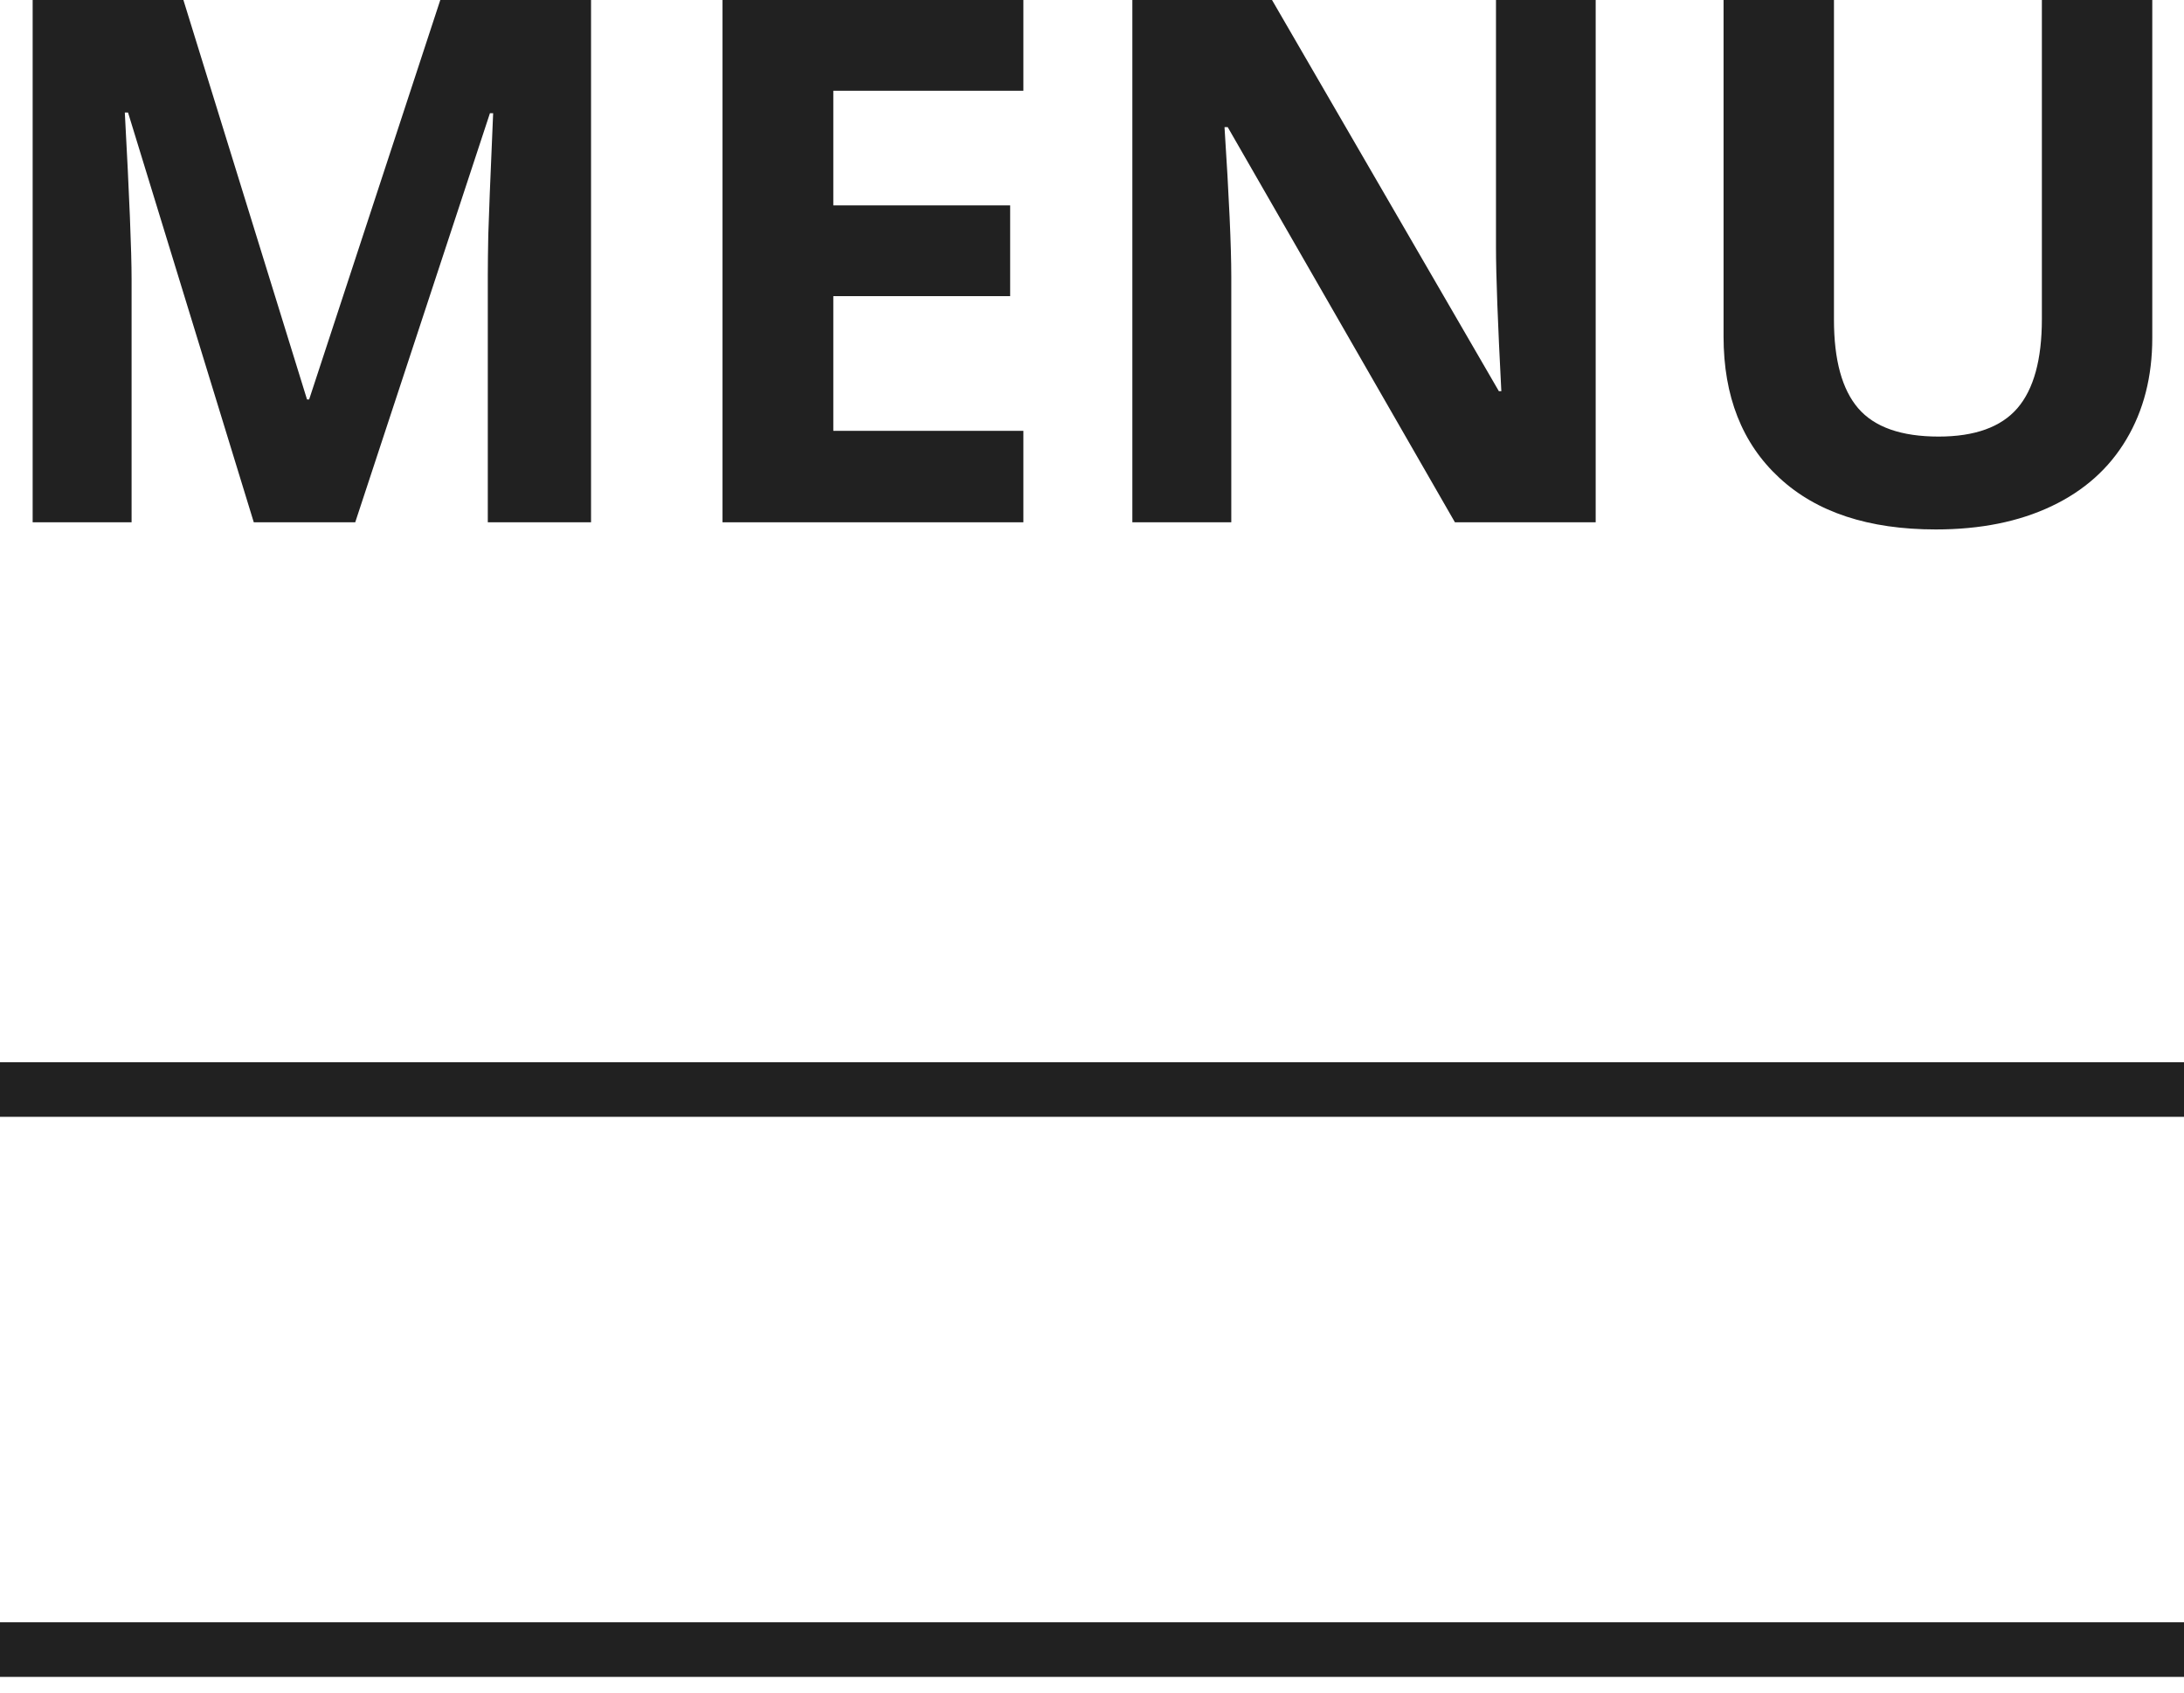 <?xml version="1.0" encoding="UTF-8" standalone="no"?>
<!DOCTYPE svg PUBLIC "-//W3C//DTD SVG 1.1//EN" "http://www.w3.org/Graphics/SVG/1.1/DTD/svg11.dtd">
<svg width="100%" height="100%" viewBox="0 0 40 31" version="1.1" xmlns="http://www.w3.org/2000/svg" xmlns:xlink="http://www.w3.org/1999/xlink" xml:space="preserve" xmlns:serif="http://www.serif.com/" style="fill-rule:evenodd;clip-rule:evenodd;stroke-miterlimit:10;">
    <g transform="matrix(1,0,0,1,4.648,0)">
        <path d="M0,9.566L-2.303,2.061L-2.362,2.061C-2.279,3.588 -2.238,4.607 -2.238,5.117L-2.238,9.566L-4.05,9.566L-4.05,0L-1.289,0L0.975,7.316L1.014,7.316L3.416,0L6.177,0L6.177,9.566L4.286,9.566L4.286,5.038C4.286,4.825 4.29,4.578 4.295,4.299C4.302,4.02 4.332,3.278 4.384,2.074L4.325,2.074L1.858,9.566L0,9.566Z" style="fill:rgb(33,33,33);fill-rule:nonzero;"/>
    </g>
    <g transform="matrix(1,0,0,1,18.743,0)">
        <path d="M0,9.566L-5.51,9.566L-5.51,0L0,0L0,1.662L-3.481,1.662L-3.481,3.762L-0.242,3.762L-0.242,5.424L-3.481,5.424L-3.481,7.891L0,7.891L0,9.566Z" style="fill:rgb(33,33,33);fill-rule:nonzero;"/>
    </g>
    <g transform="matrix(1,0,0,1,29.225,0)">
        <path d="M0,9.566L-2.578,9.566L-6.739,2.329L-6.798,2.329C-6.715,3.608 -6.674,4.519 -6.674,5.065L-6.674,9.566L-8.486,9.566L-8.486,0L-5.928,0L-1.773,7.165L-1.728,7.165C-1.793,5.921 -1.826,5.043 -1.826,4.528L-1.826,0L0,0L0,9.566Z" style="fill:rgb(33,33,33);fill-rule:nonzero;"/>
    </g>
    <g transform="matrix(1,0,0,1,39.419,9.697)">
        <path d="M0,-9.697L0,-3.507C0,-2.801 -0.158,-2.181 -0.475,-1.649C-0.791,-1.117 -1.248,-0.709 -1.845,-0.426C-2.443,-0.142 -3.149,0 -3.965,0C-5.195,0 -6.151,-0.315 -6.831,-0.946C-7.512,-1.575 -7.852,-2.439 -7.852,-3.533L-7.852,-9.697L-5.83,-9.697L-5.83,-3.841C-5.83,-3.104 -5.682,-2.563 -5.385,-2.218C-5.088,-1.874 -4.598,-1.701 -3.913,-1.701C-3.25,-1.701 -2.769,-1.875 -2.47,-2.221C-2.171,-2.569 -2.022,-3.113 -2.022,-3.854L-2.022,-9.697L0,-9.697Z" style="fill:rgb(33,33,33);fill-rule:nonzero;"/>
    </g>
    <g transform="matrix(1,0,0,1,0,19.955)">
        <path d="M0,0L40,0" style="fill:none;fill-rule:nonzero;stroke:rgb(33,33,33);stroke-width:1px;"/>
    </g>
    <g transform="matrix(1,0,0,1,0,30.213)">
        <path d="M0,0L40,0" style="fill:none;fill-rule:nonzero;stroke:rgb(33,33,33);stroke-width:1px;"/>
    </g>
</svg>
